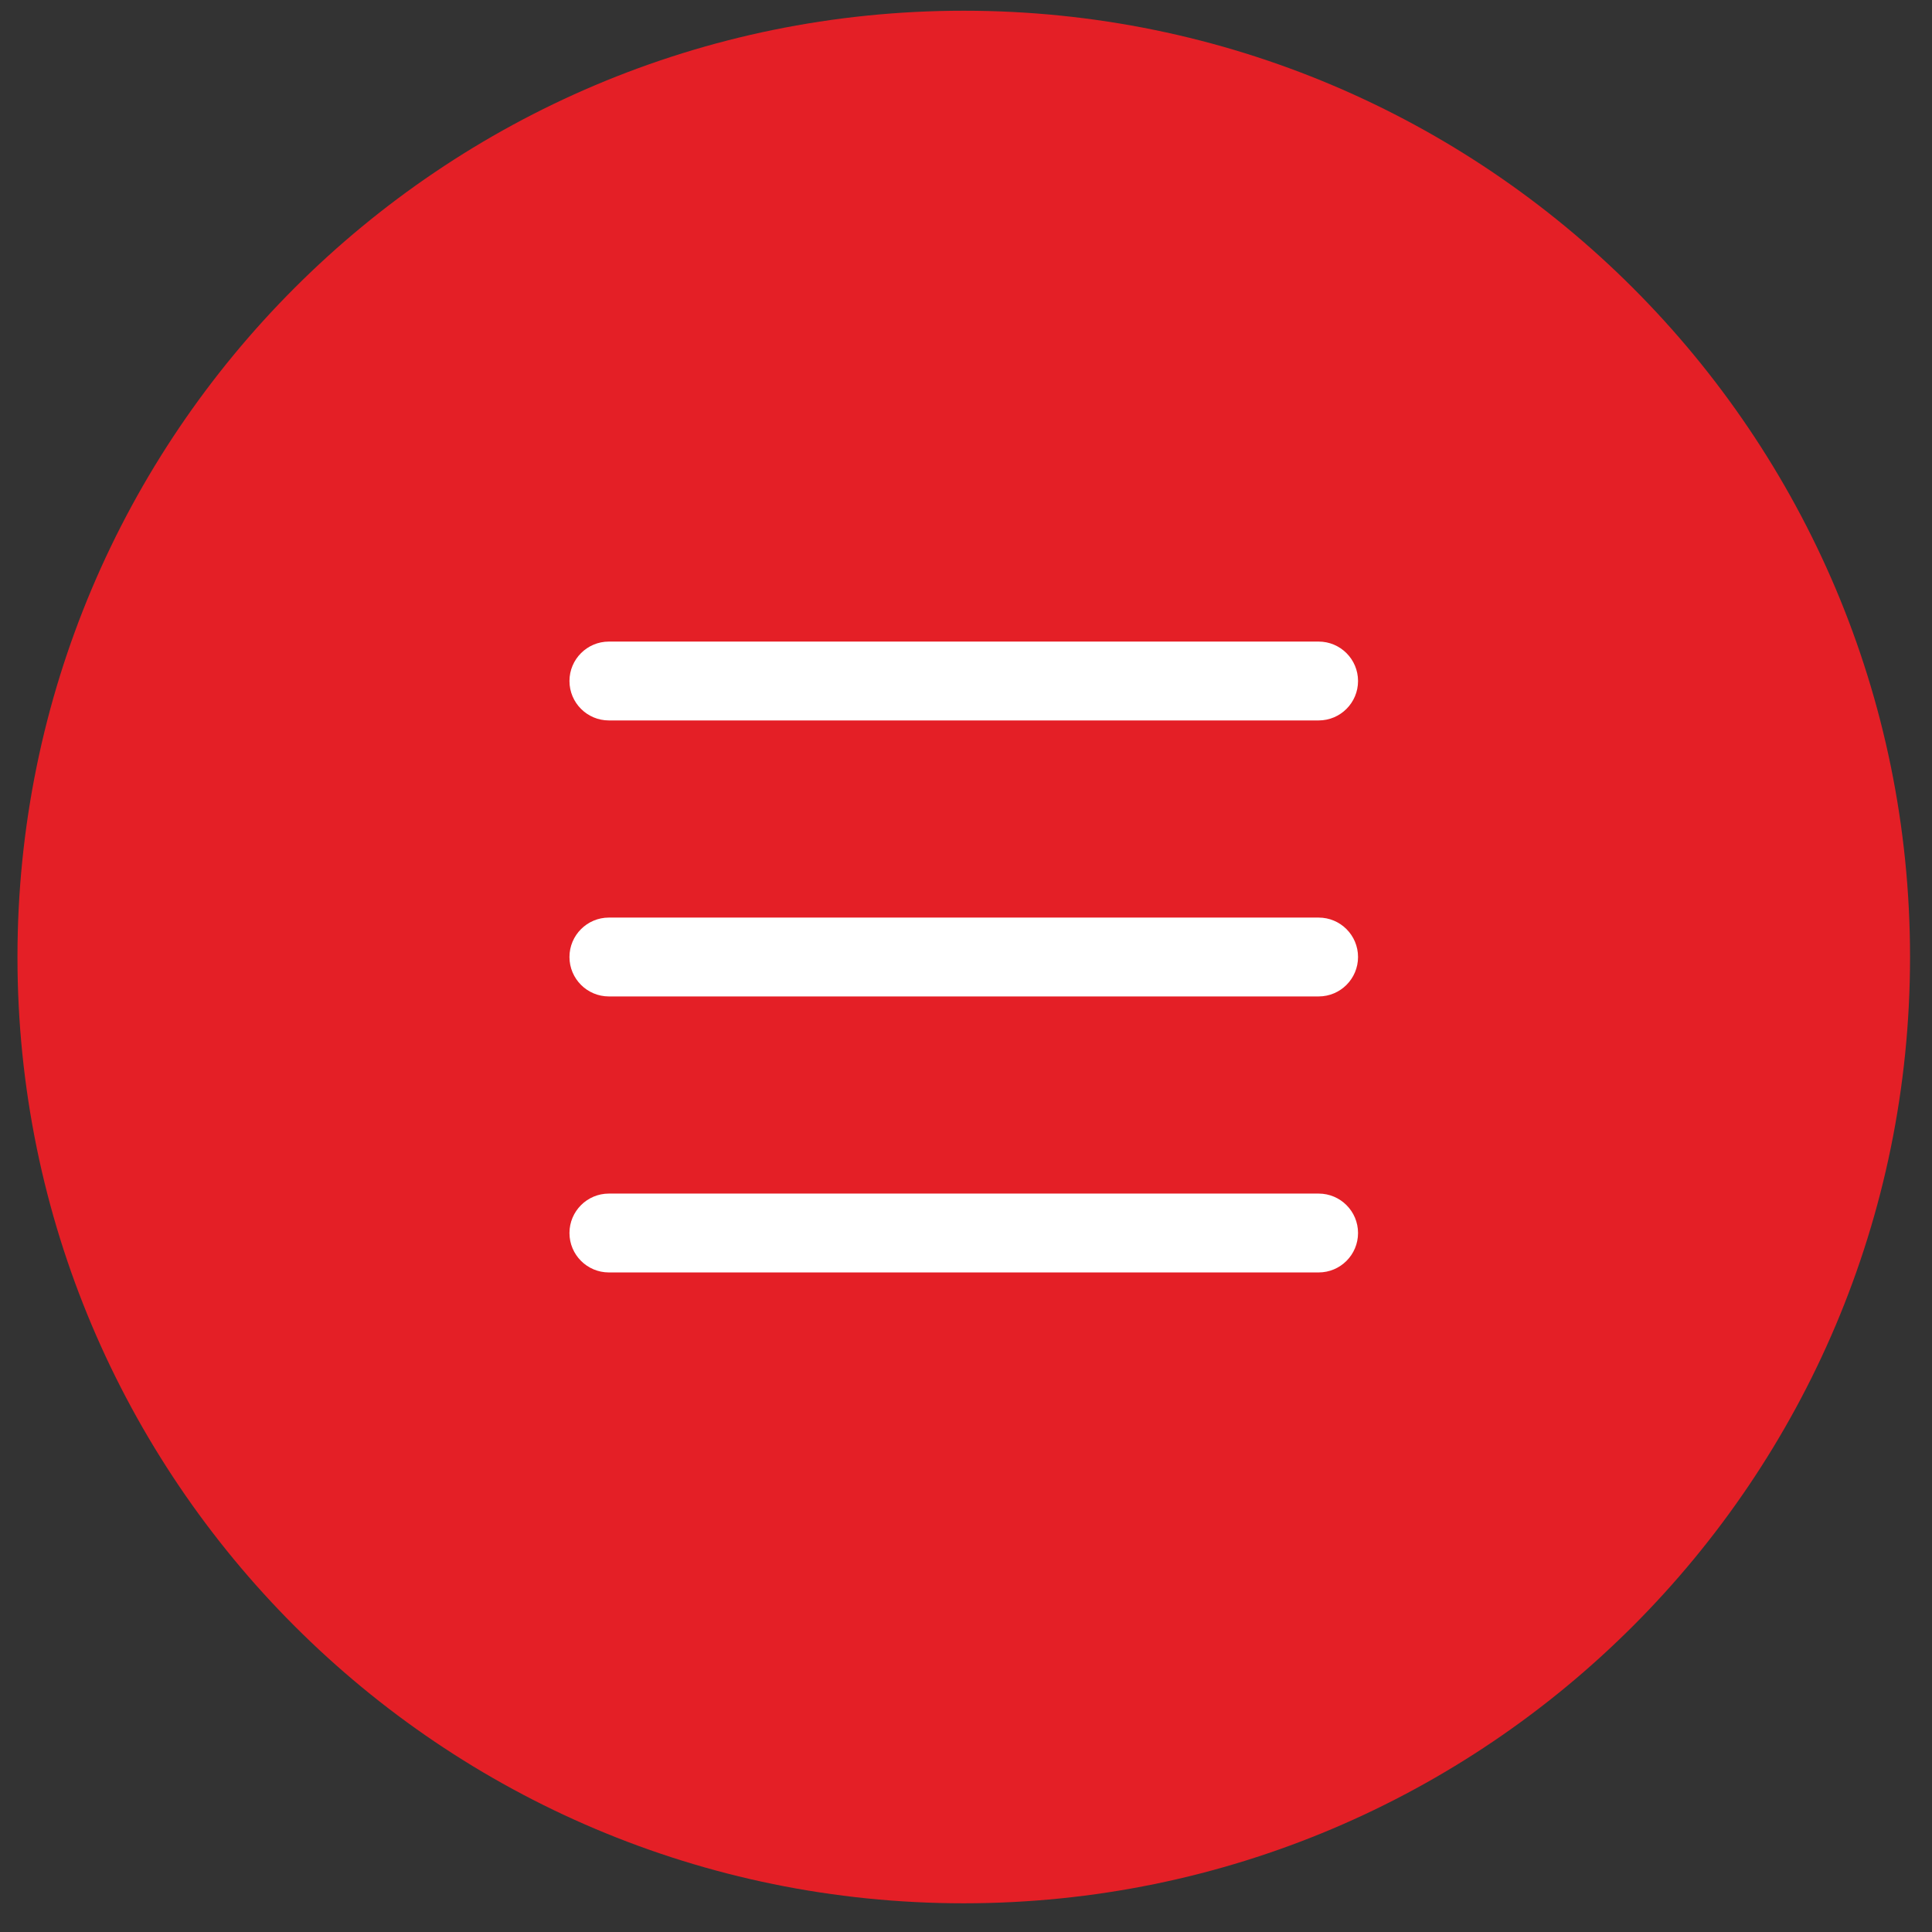 <?xml version="1.0" encoding="UTF-8"?> <svg xmlns="http://www.w3.org/2000/svg" width="49" height="49" viewBox="0 0 49 49" fill="none"><rect x="0" y="0" width="49" height="49" fill="#333333" stroke="none"/> <path d="M24.443 48.272C37.698 48.272 48.443 37.527 48.443 24.272C48.443 11.017 37.698 0.272 24.443 0.272C11.188 0.272 0.443 11.017 0.443 24.272C0.443 37.527 11.188 48.272 24.443 48.272Z" fill="#E41F26"></path> <path d="M33.443 16.272H15.443C14.891 16.272 14.443 16.72 14.443 17.272C14.443 17.824 14.891 18.272 15.443 18.272H33.443C33.996 18.272 34.443 17.824 34.443 17.272C34.443 16.72 33.996 16.272 33.443 16.272Z" fill="white"></path> <path d="M33.443 23.272H15.443C14.891 23.272 14.443 23.72 14.443 24.272C14.443 24.824 14.891 25.272 15.443 25.272H33.443C33.996 25.272 34.443 24.824 34.443 24.272C34.443 23.72 33.996 23.272 33.443 23.272Z" fill="white"></path> <path d="M33.443 30.272H15.443C14.891 30.272 14.443 30.72 14.443 31.272C14.443 31.824 14.891 32.272 15.443 32.272H33.443C33.996 32.272 34.443 31.824 34.443 31.272C34.443 30.72 33.996 30.272 33.443 30.272Z" fill="white"></path> </svg> 